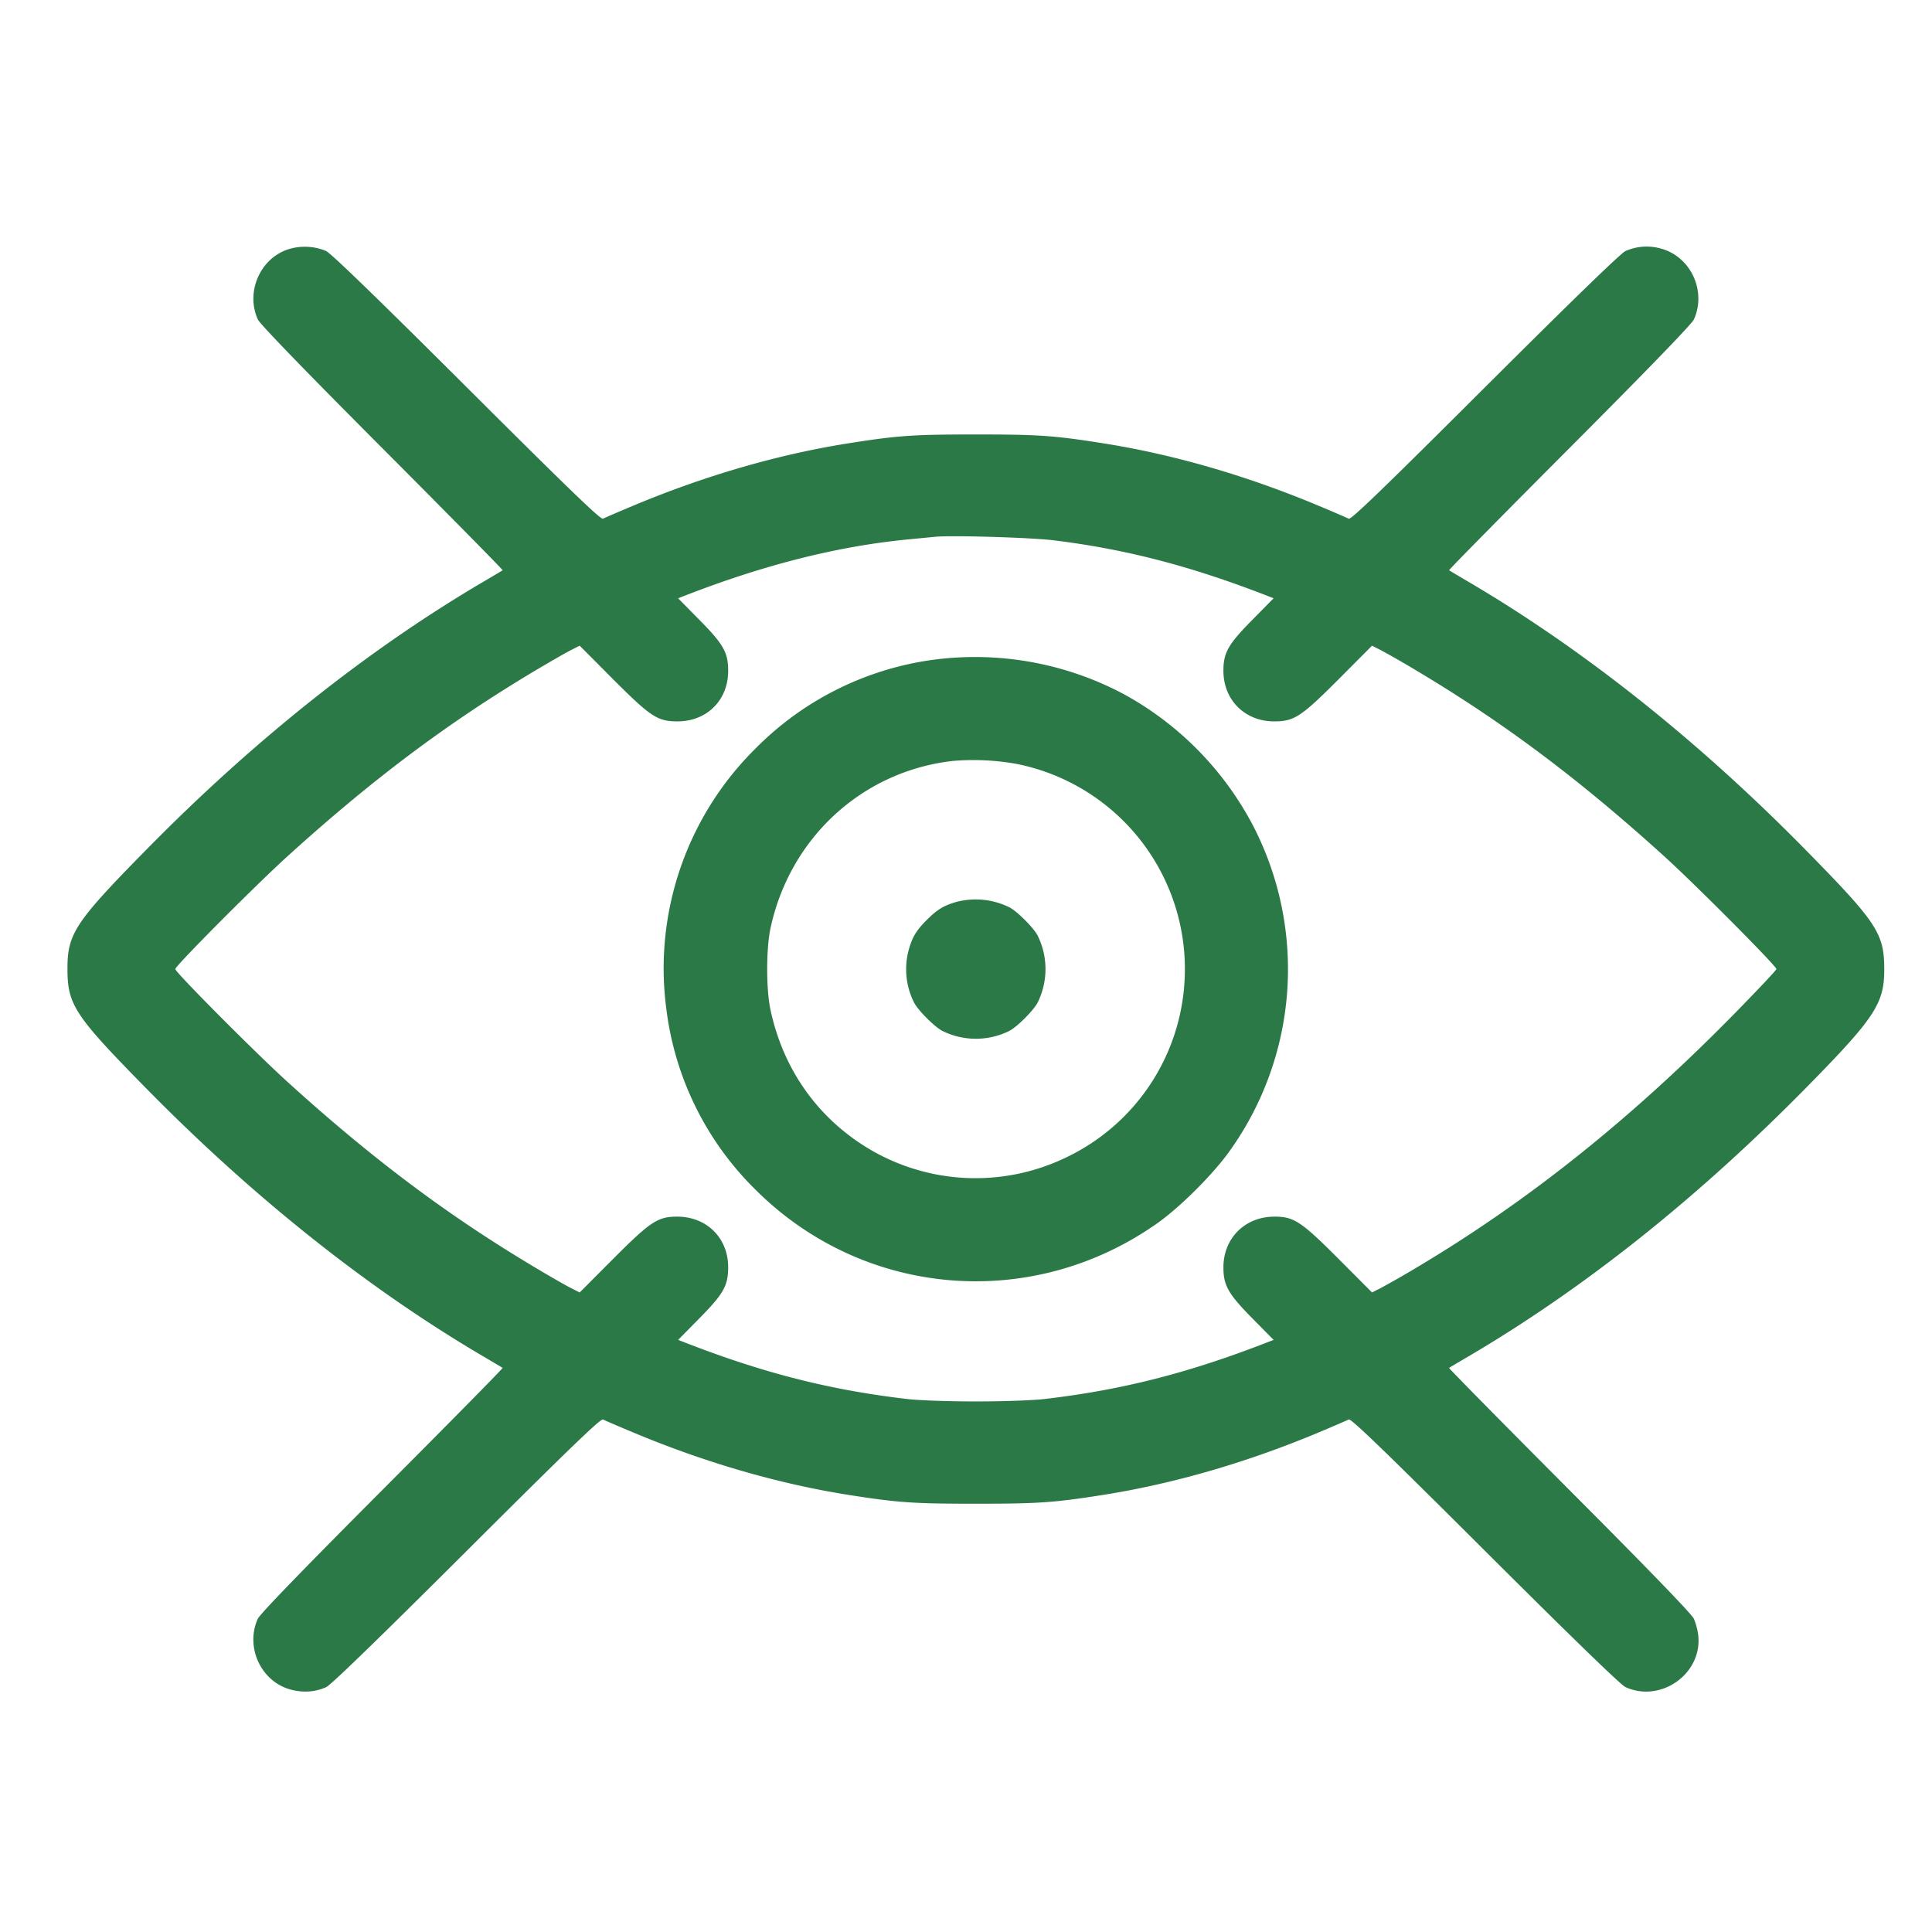 <svg xmlns="http://www.w3.org/2000/svg" fill="none" viewBox="0 0 49 49">
  <path fill="#2B7946" fill-rule="evenodd" d="M7.28 6.333c-.699.249-1.05 1.089-.74 1.77.053.116 1.152 1.253 3.155 3.262 1.69 1.695 3.064 3.09 3.053 3.098-.012.01-.238.144-.502.299-2.908 1.71-5.808 4.015-8.521 6.774-1.822 1.851-2.016 2.144-2.014 3.039.001.911.18 1.181 2.014 3.046 2.713 2.758 5.613 5.063 8.521 6.774.264.155.49.29.502.298.011.01-1.362 1.404-3.053 3.099-2.003 2.008-3.102 3.145-3.156 3.262-.322.709.07 1.575.807 1.79.322.093.644.074.928-.055.118-.053 1.35-1.248 3.564-3.456 2.6-2.593 3.4-3.364 3.456-3.332.04.022.413.183.83.356 1.802.75 3.655 1.284 5.423 1.561 1.23.193 1.624.22 3.203.22 1.579 0 1.974-.027 3.203-.22 1.768-.277 3.621-.81 5.424-1.56.416-.174.789-.335.829-.357.055-.032.855.739 3.456 3.332 2.214 2.208 3.446 3.403 3.564 3.456.903.41 1.96-.348 1.844-1.323a1.676 1.676 0 0 0-.11-.412c-.053-.117-1.152-1.254-3.155-3.262-1.69-1.696-3.065-3.09-3.053-3.099.012-.009.238-.143.502-.298 2.948-1.734 5.833-4.035 8.62-6.875 1.679-1.711 1.917-2.075 1.915-2.935-.001-.915-.178-1.183-2.014-3.05-2.713-2.758-5.613-5.063-8.521-6.773-.264-.155-.49-.29-.502-.299-.012-.009 1.362-1.403 3.053-3.098 2.003-2.009 3.102-3.146 3.156-3.263.322-.708-.07-1.574-.807-1.789a1.325 1.325 0 0 0-.928.054c-.118.054-1.35 1.248-3.564 3.456-2.6 2.593-3.4 3.365-3.456 3.333-.04-.023-.413-.183-.83-.357-1.802-.75-3.655-1.284-5.423-1.56-1.229-.194-1.624-.22-3.203-.22-1.579 0-1.974.026-3.203.22-1.768.276-3.621.81-5.424 1.56-.416.174-.789.334-.829.357-.055.032-.855-.74-3.456-3.333-2.282-2.276-3.445-3.401-3.57-3.458a1.4 1.4 0 0 0-.989-.032Zm16.438 7.281-.72.07c-1.777.175-3.632.645-5.66 1.435l-.14.055.535.542c.62.627.735.832.735 1.302 0 .74-.54 1.278-1.285 1.278-.507 0-.68-.114-1.645-1.08l-.836-.84-.236.12c-.13.066-.563.316-.964.555-2.17 1.3-4.073 2.728-6.2 4.657-.817.74-2.856 2.79-2.856 2.87 0 .08 2.039 2.13 2.856 2.87 2.127 1.93 4.03 3.358 6.2 4.657.4.24.834.49.964.555l.236.12.836-.839c.965-.967 1.146-1.087 1.648-1.084.742.005 1.282.544 1.282 1.281 0 .47-.115.675-.735 1.303l-.534.542.14.054c2.007.783 3.696 1.214 5.659 1.444.3.036 1.056.063 1.752.063s1.452-.027 1.752-.063c1.963-.23 3.652-.661 5.66-1.444l.14-.054-.535-.542c-.62-.629-.74-.841-.738-1.307.004-.733.547-1.273 1.285-1.277.502-.003.683.117 1.648 1.084l.836.839.236-.12a25.2 25.2 0 0 0 .964-.554c2.802-1.675 5.414-3.767 8.012-6.418.574-.586 1.044-1.085 1.044-1.11 0-.078-2.06-2.15-2.856-2.87-2.128-1.929-4.03-3.357-6.203-4.658a25.02 25.02 0 0 0-.961-.554l-.236-.12-.836.84c-.964.966-1.138 1.08-1.645 1.08-.74 0-1.284-.537-1.288-1.274-.003-.465.117-.678.738-1.306l.534-.542-.14-.055c-1.952-.761-3.603-1.19-5.442-1.416-.568-.07-2.585-.13-3.001-.089Zm-.045 3.119a7.807 7.807 0 0 0-4.514 2.254 7.837 7.837 0 0 0-2.257 6.619 7.761 7.761 0 0 0 2.256 4.564c2.747 2.746 7.017 3.102 10.2.85.582-.412 1.422-1.252 1.834-1.835a7.925 7.925 0 0 0 .583-8.255 8.075 8.075 0 0 0-3.269-3.323 8.035 8.035 0 0 0-4.833-.874Zm.495 2.566c-2.296.259-4.136 1.948-4.627 4.247-.111.519-.111 1.546 0 2.064.28 1.312.977 2.42 2.012 3.2a5.281 5.281 0 0 0 5.498.54 5.281 5.281 0 0 0 2.977-4.271 5.305 5.305 0 0 0-4.222-5.7 6.177 6.177 0 0 0-1.638-.08Zm.102 3.572c-.325.09-.5.195-.766.462-.272.272-.372.442-.465.79a1.88 1.88 0 0 0 .144 1.305c.102.198.519.615.717.718a1.914 1.914 0 0 0 1.7 0c.198-.103.615-.52.717-.718a1.915 1.915 0 0 0 0-1.7c-.102-.198-.519-.615-.717-.717a1.94 1.94 0 0 0-1.33-.14Z" clip-rule="evenodd"/>
</svg>
